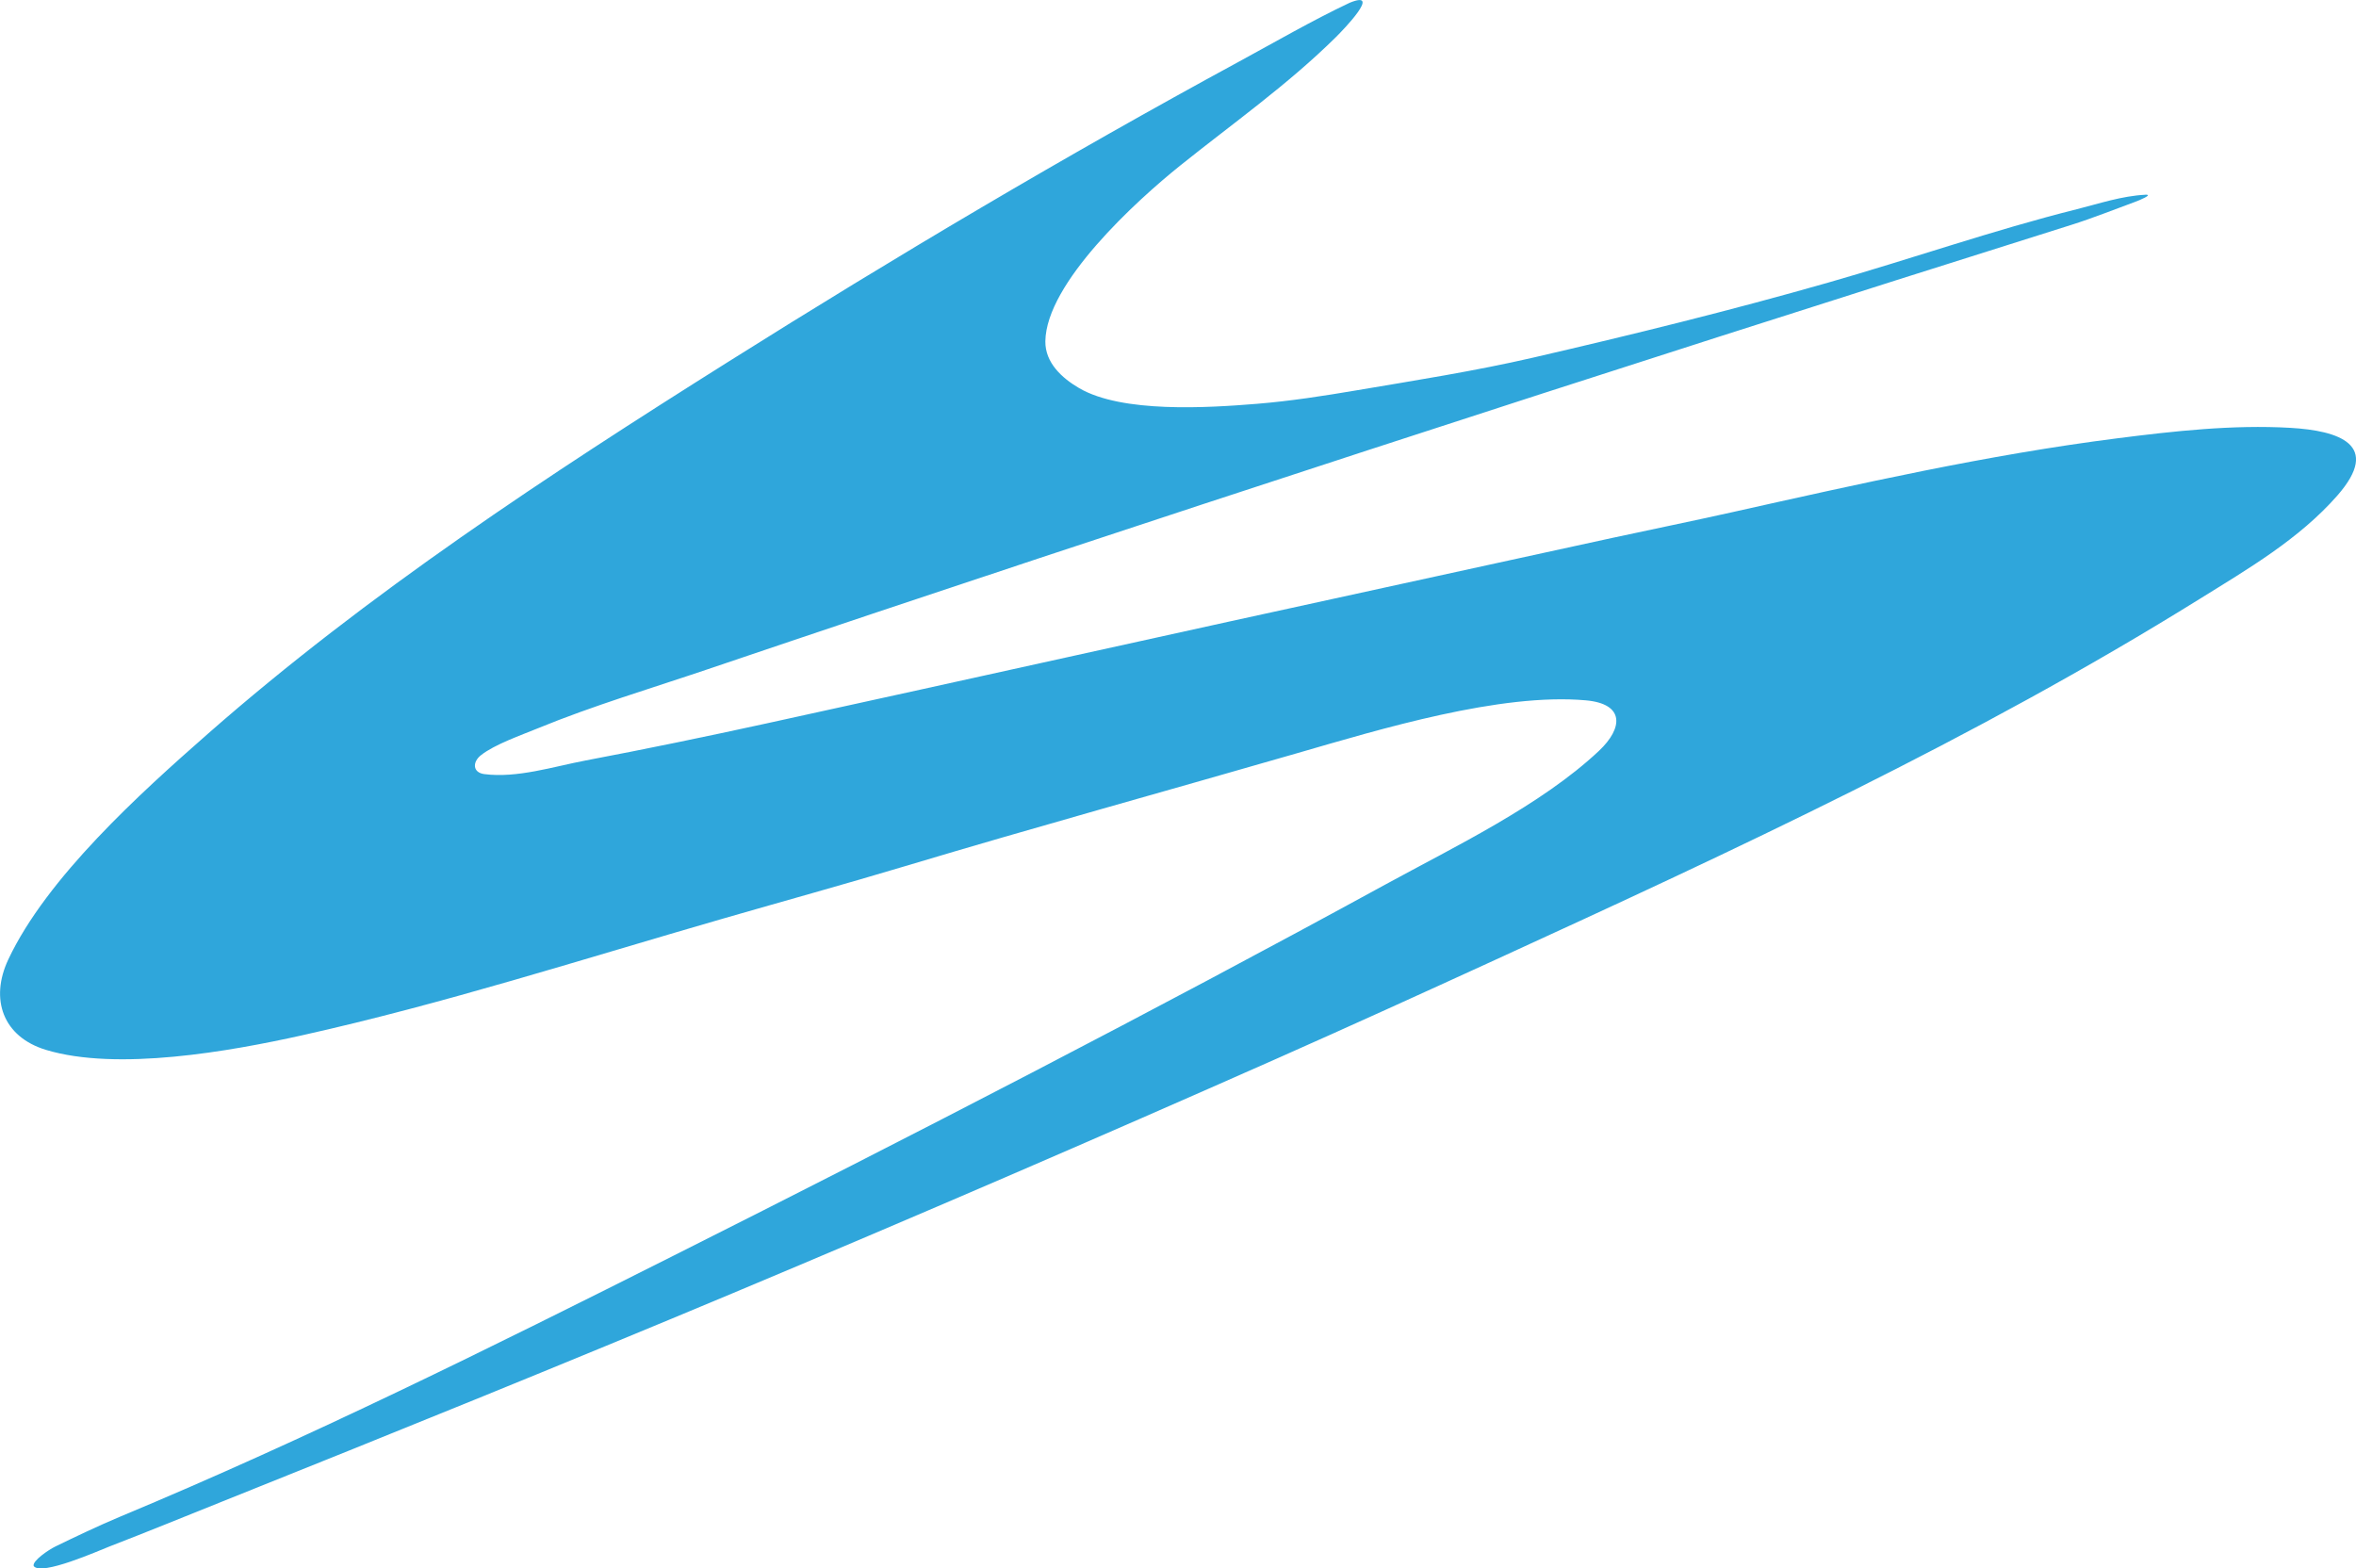 <?xml version="1.0" encoding="UTF-8"?>
<svg id="Ebene_1" xmlns="http://www.w3.org/2000/svg" version="1.1" viewBox="0 0 1374.44 915.06">
  <!-- Generator: Adobe Illustrator 29.5.0, SVG Export Plug-In . SVG Version: 2.1.0 Build 137)  -->
  <defs>
    <style>
      .st0 {
        fill: #2fa6db;
      }
    </style>
  </defs>
  <path class="st0" d="M1251.56,113.59c4.82-.16-3.5,3.29-6.21,4.27-12.06,4.4-24.47,9.4-36.72,13.26-137.58,43.3-274.22,87.04-411.09,131.69-127.89,41.72-256.68,84.26-384.28,127.52-32.9,11.15-67.43,21.41-99.4,34.55-9.62,3.95-25.3,9.43-33.27,15.72-5.15,4.06-4.81,10.17,1.94,11.04,19.18,2.49,40.46-4.42,59.12-7.95,35.11-6.65,70.31-13.93,105.36-21.59,120.57-26.35,240.24-53.09,360.57-79.24,44.02-9.57,88.58-19.41,132.92-29.01,22.93-4.96,46.61-9.79,69.96-15,74.37-16.61,149.09-33.52,224.75-43.13,33.01-4.2,67.38-8.03,100.82-6.11,28.36,1.63,53.58,9.77,27.52,39.52-22.32,25.48-52.44,42.98-80.51,60.44-130.87,81.4-271.12,146.46-411.16,210.63-41.85,19.17-84.96,38.79-127.36,57.58-104.74,46.4-211.25,92.37-317.1,136.74-98.39,41.24-198.51,81.78-298.16,121.68-21.31,8.53-43.5,17.62-65.04,25.93-6.45,2.49-40.25,17.56-44.57,11.55-.95-2.94,8.57-9.42,12.75-11.45,10.89-5.31,25.59-12.31,37.6-17.32,109.85-45.79,216.39-98.73,323.32-152.51,138.47-69.63,278.54-141.82,414.6-216.19,40.39-22.08,91.16-46.41,124.84-78.1,14.23-13.39,15.09-27.45-7.52-29.5-49.93-4.51-120.23,16.87-168.15,30.73-76.14,22.01-152.88,43.15-228.92,65.96-34.97,10.49-70.76,20.37-106.31,30.63-81.79,23.6-162.85,49.68-245.74,68.13-41.9,9.33-107.73,21.07-149.32,8.47-25.04-7.59-32.91-29.51-21.93-52.8,22.5-47.75,76.88-96.91,116.36-131.58,93.39-82.03,198.84-151.16,303.72-217.13,97.58-61.38,196.45-120.02,297.8-175.04,21.57-11.71,42.41-23.85,64.61-34.36,19.18-7.87-3.71,15.78-7.99,20.01-28.06,27.75-60.32,50.45-90.94,75.02-25.45,20.42-78.14,68.43-78.59,102.46-.16,12.55,9.76,21.53,19.73,27.34,25.1,14.63,74.97,11.5,103.78,9.14,19.51-1.6,38.85-4.61,58.1-7.87,34.17-5.78,69.19-11.28,102.88-19.06,58.12-13.42,115.02-27.46,172.14-43.77,48.53-13.86,96.46-30.65,145.1-42.83,13.26-3.32,26.22-7.75,40.02-8.45Z"/>
</svg>